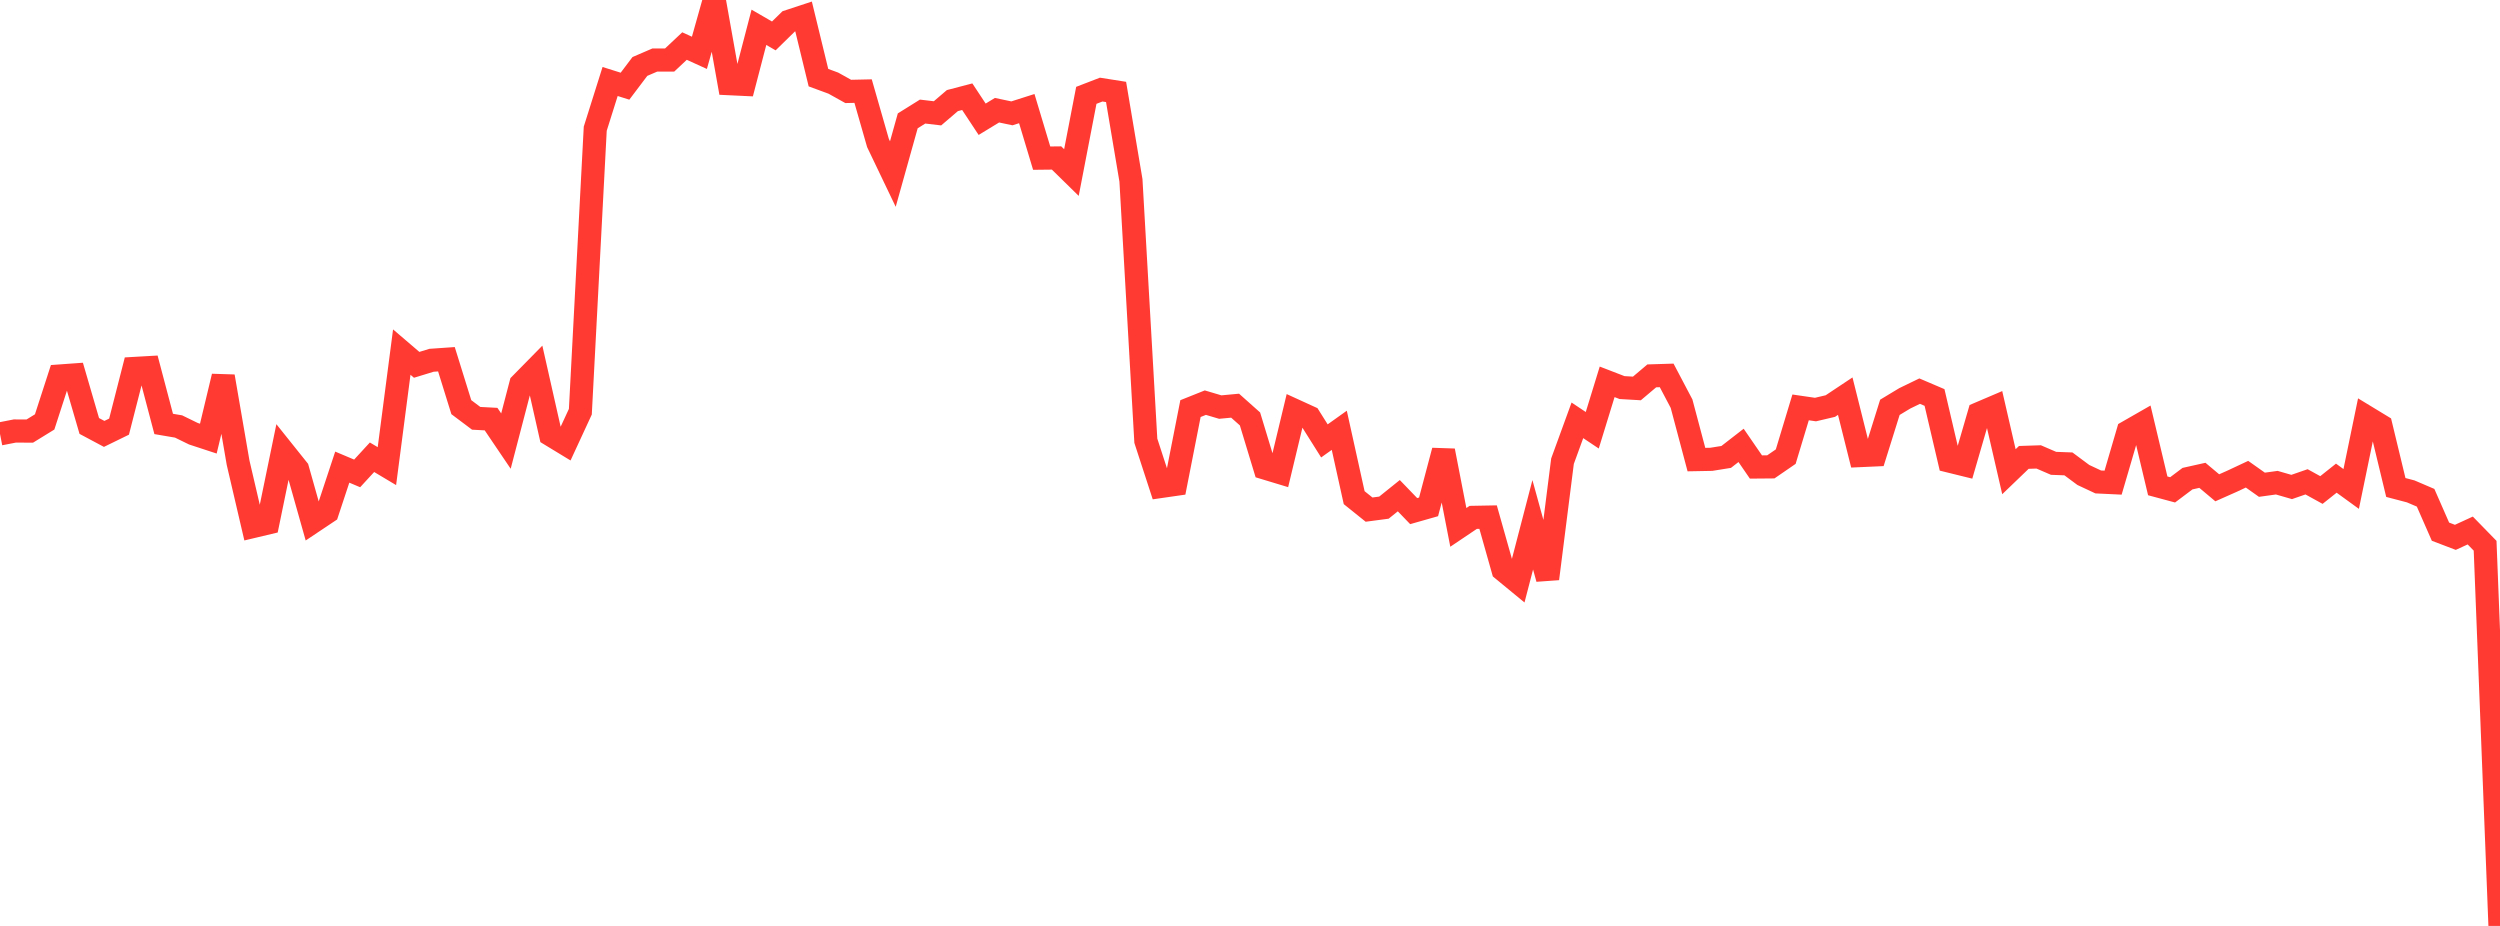 <?xml version="1.0" standalone="no"?>
<!DOCTYPE svg PUBLIC "-//W3C//DTD SVG 1.1//EN" "http://www.w3.org/Graphics/SVG/1.1/DTD/svg11.dtd">

<svg width="135" height="50" viewBox="0 0 135 50" preserveAspectRatio="none" 
  xmlns="http://www.w3.org/2000/svg"
  xmlns:xlink="http://www.w3.org/1999/xlink">


<polyline points="0.0, 23.431 0.804, 23.274 1.607, 23.279 2.411, 22.784 3.214, 20.305 4.018, 20.247 4.821, 23.002 5.625, 23.431 6.429, 23.038 7.232, 19.898 8.036, 19.852 8.839, 22.893 9.643, 23.03 10.446, 23.422 11.25, 23.686 12.054, 20.327 12.857, 24.985 13.661, 28.431 14.464, 28.24 15.268, 24.336 16.071, 25.34 16.875, 28.189 17.679, 27.652 18.482, 25.225 19.286, 25.564 20.089, 24.691 20.893, 25.171 21.696, 19.013 22.5, 19.701 23.304, 19.455 24.107, 19.399 24.911, 21.986 25.714, 22.589 26.518, 22.632 27.321, 23.819 28.125, 20.738 28.929, 19.92 29.732, 23.479 30.536, 23.968 31.339, 22.232 32.143, 6.95 32.946, 4.401 33.75, 4.654 34.554, 3.589 35.357, 3.243 36.161, 3.241 36.964, 2.487 37.768, 2.853 38.571, 0.0 39.375, 4.518 40.179, 4.556 40.982, 1.474 41.786, 1.94 42.589, 1.154 43.393, 0.889 44.196, 4.193 45.0, 4.489 45.804, 4.937 46.607, 4.919 47.411, 7.722 48.214, 9.399 49.018, 6.526 49.821, 6.025 50.625, 6.12 51.429, 5.432 52.232, 5.222 53.036, 6.44 53.839, 5.951 54.643, 6.121 55.446, 5.865 56.25, 8.54 57.054, 8.531 57.857, 9.318 58.661, 5.148 59.464, 4.838 60.268, 4.965 61.071, 9.739 61.875, 23.801 62.679, 26.27 63.482, 26.154 64.286, 22.064 65.089, 21.743 65.893, 21.982 66.696, 21.907 67.5, 22.623 68.304, 25.273 69.107, 25.516 69.911, 22.164 70.714, 22.531 71.518, 23.809 72.321, 23.236 73.125, 26.873 73.929, 27.519 74.732, 27.413 75.536, 26.767 76.339, 27.6 77.143, 27.371 77.946, 24.339 78.75, 28.479 79.554, 27.938 80.357, 27.923 81.161, 30.769 81.964, 31.43 82.768, 28.339 83.571, 31.251 84.375, 24.904 85.179, 22.698 85.982, 23.234 86.786, 20.619 87.589, 20.929 88.393, 20.976 89.196, 20.297 90.0, 20.272 90.804, 21.798 91.607, 24.818 92.411, 24.803 93.214, 24.674 94.018, 24.05 94.821, 25.218 95.625, 25.211 96.429, 24.658 97.232, 21.999 98.036, 22.116 98.839, 21.927 99.643, 21.392 100.446, 24.601 101.25, 24.565 102.054, 21.995 102.857, 21.511 103.661, 21.121 104.464, 21.464 105.268, 24.899 106.071, 25.097 106.875, 22.329 107.679, 21.986 108.482, 25.473 109.286, 24.7 110.089, 24.673 110.893, 25.02 111.696, 25.05 112.5, 25.648 113.304, 26.025 114.107, 26.063 114.911, 23.316 115.714, 22.856 116.518, 26.236 117.321, 26.452 118.125, 25.847 118.929, 25.667 119.732, 26.341 120.536, 25.984 121.339, 25.607 122.143, 26.176 122.946, 26.065 123.75, 26.297 124.554, 26.018 125.357, 26.461 126.161, 25.821 126.964, 26.404 127.768, 22.505 128.571, 22.993 129.375, 26.324 130.179, 26.535 130.982, 26.879 131.786, 28.711 132.589, 29.017 133.393, 28.647 134.196, 29.47 135.0, 50.0" fill="none" stroke="#ff3a33" stroke-width="1.25"/>

</svg>